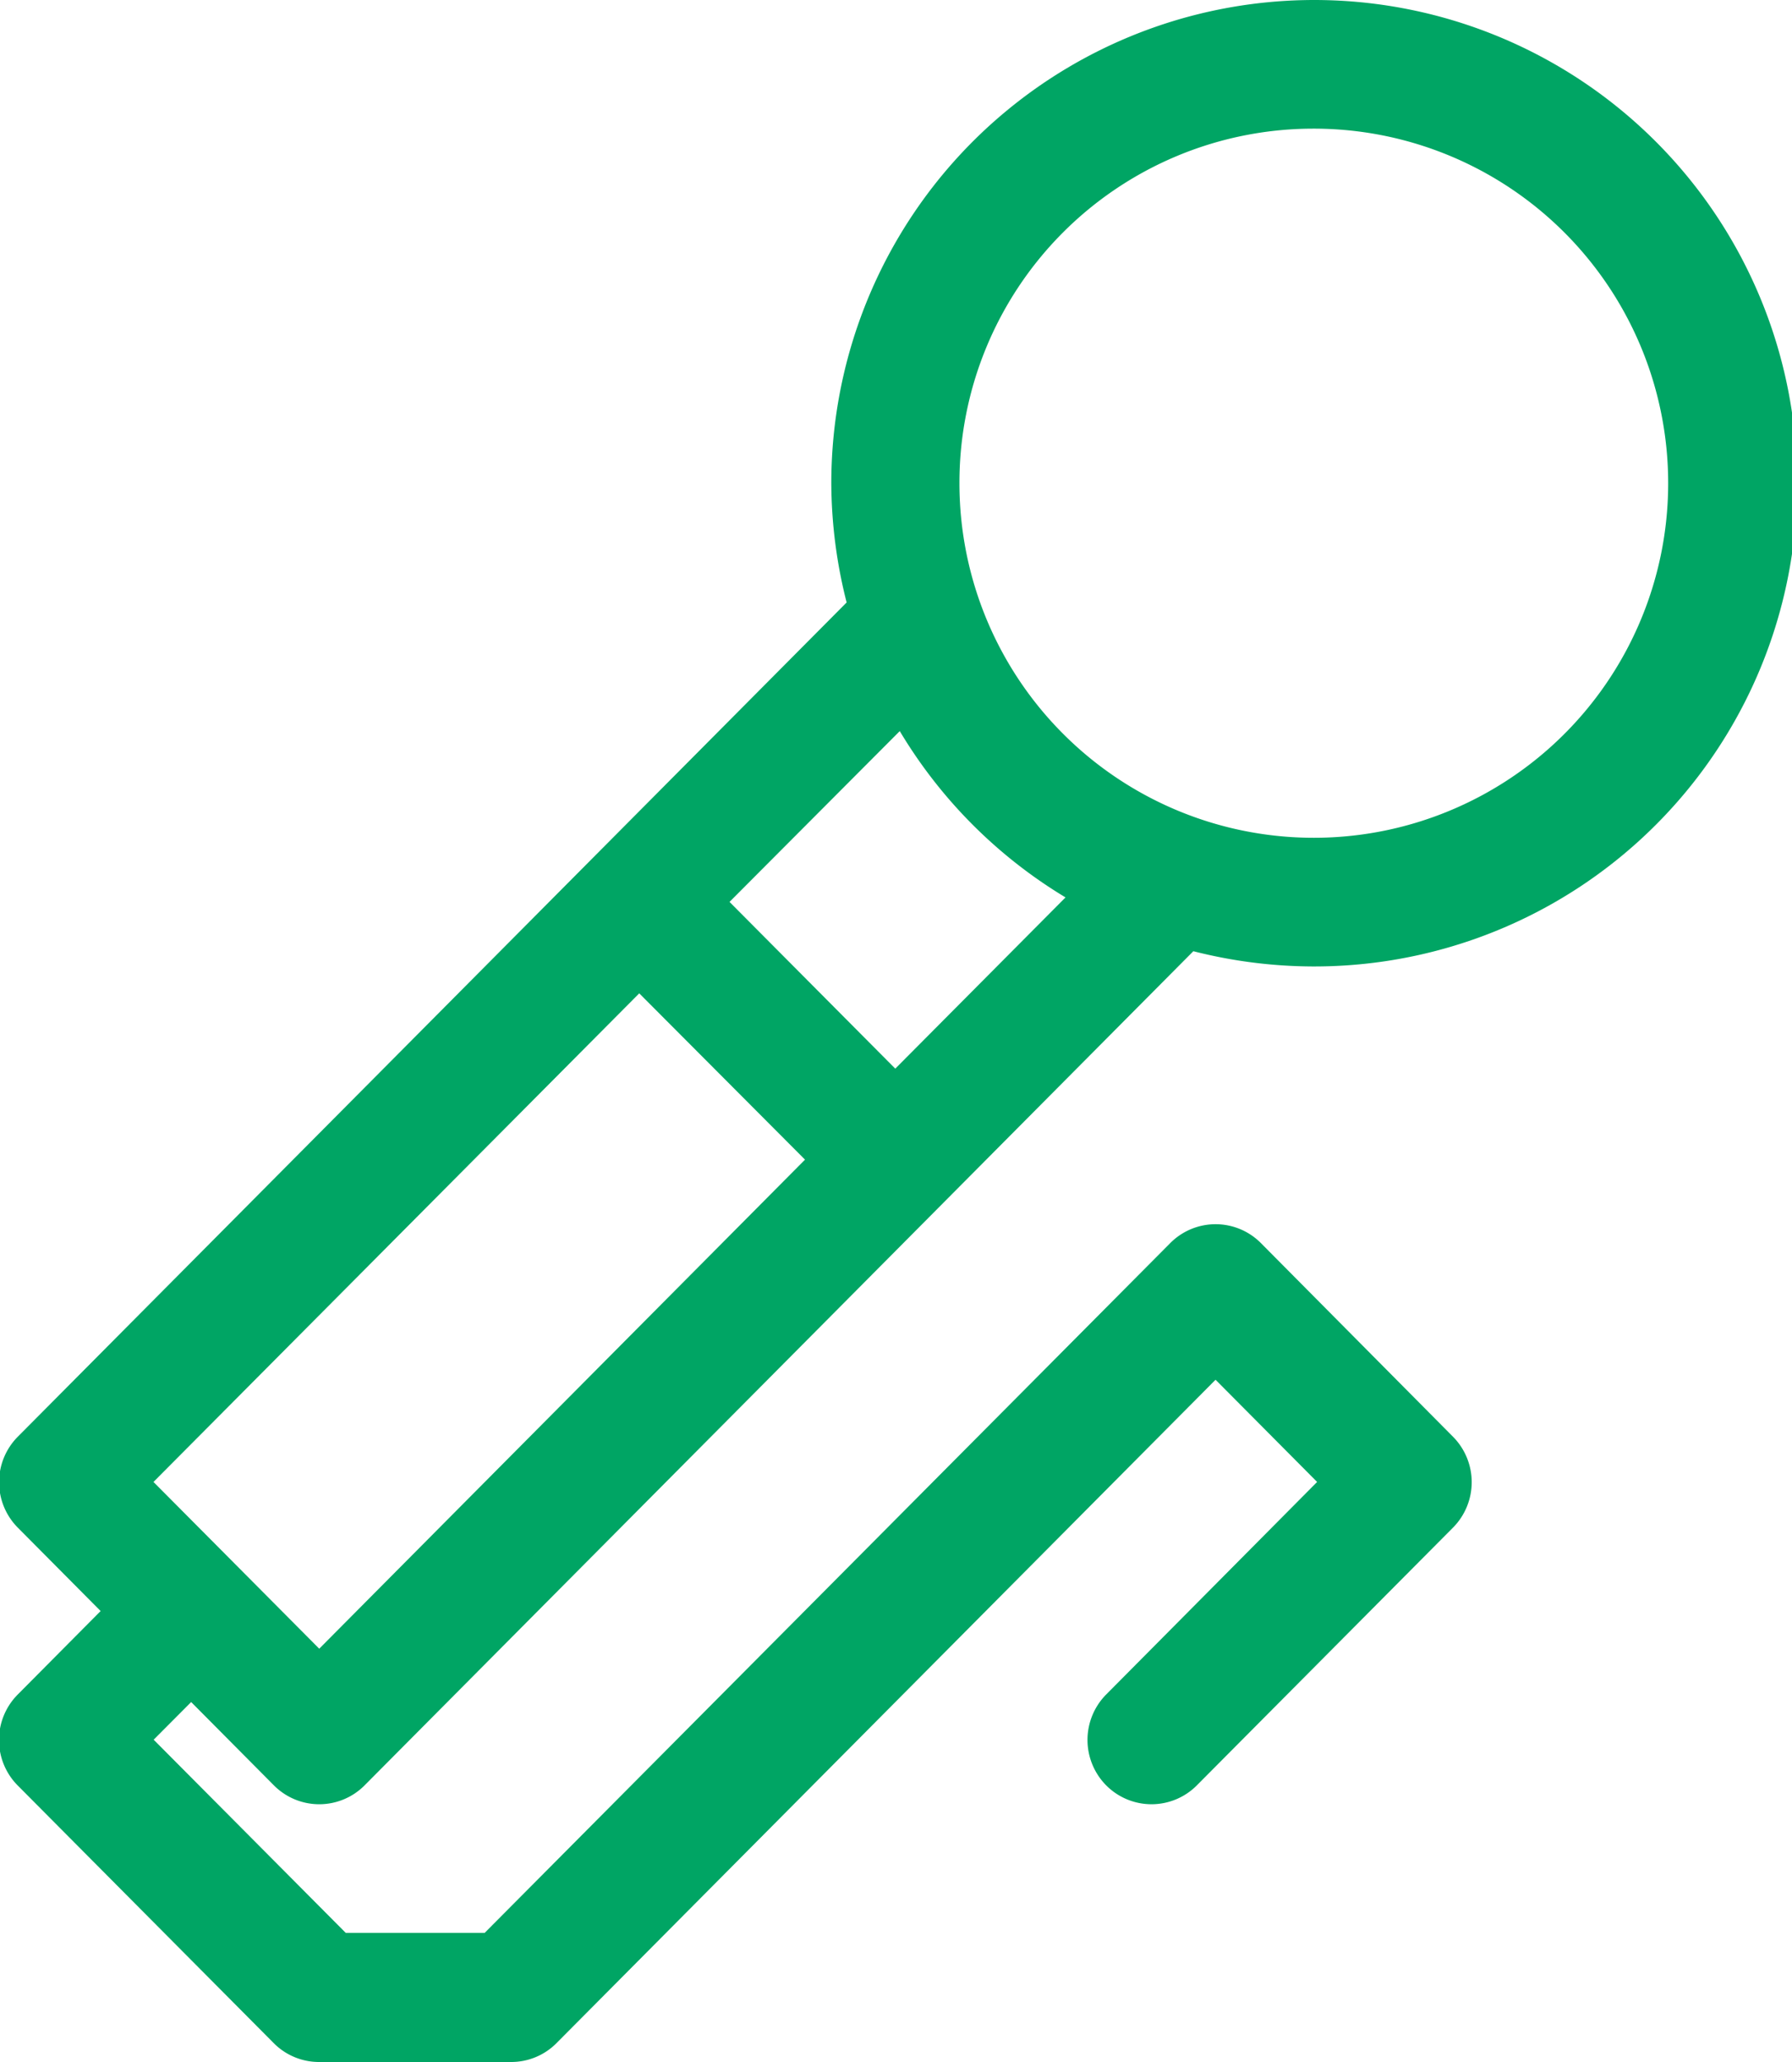 <svg id="shape04.svg" xmlns="http://www.w3.org/2000/svg" width="40" height="46" viewBox="0 0 40 46">
  <defs>
    <style>
      .cls-1 {
        fill: #00a564;
        fill-rule: evenodd;
      }
    </style>
  </defs>
  <path id="シェイプ_26" data-name="シェイプ 26" class="cls-1" d="M435.394,1645.83l5.717,5.75a1.423,1.423,0,0,0,1.011.42h4.288a1.423,1.423,0,0,0,1.011-.42l14.712-14.8,2.267,2.28-4.707,4.74a1.44,1.44,0,0,0,0,2.03,1.426,1.426,0,0,0,2.021,0l5.718-5.75a1.44,1.44,0,0,0,0-2.03l-4.288-4.32a1.426,1.426,0,0,0-2.021,0l-15.305,15.39h-3.1l-4.288-4.31,0.837-.84,1.848,1.86a1.427,1.427,0,0,0,2.022,0l18.5-18.61a10.936,10.936,0,0,0,2.639.34,10.78,10.78,0,1,0-10.72-10.78,10.894,10.894,0,0,0,.342,2.66l-18.5,18.61a1.44,1.44,0,0,0,0,2.03l1.848,1.86-1.848,1.86A1.44,1.44,0,0,0,435.394,1645.83Zm28.883-36.96a7.91,7.91,0,1,1-7.861,7.91A7.9,7.9,0,0,1,464.277,1608.87Zm-5.493,17.15-3.8,3.82-3.7-3.72,3.8-3.81A10.8,10.8,0,0,0,458.784,1626.02Zm-9.515,2.14,3.7,3.71-10.843,10.91-3.7-3.72Z" transform="translate(-435 -1606)"/>
</svg>
